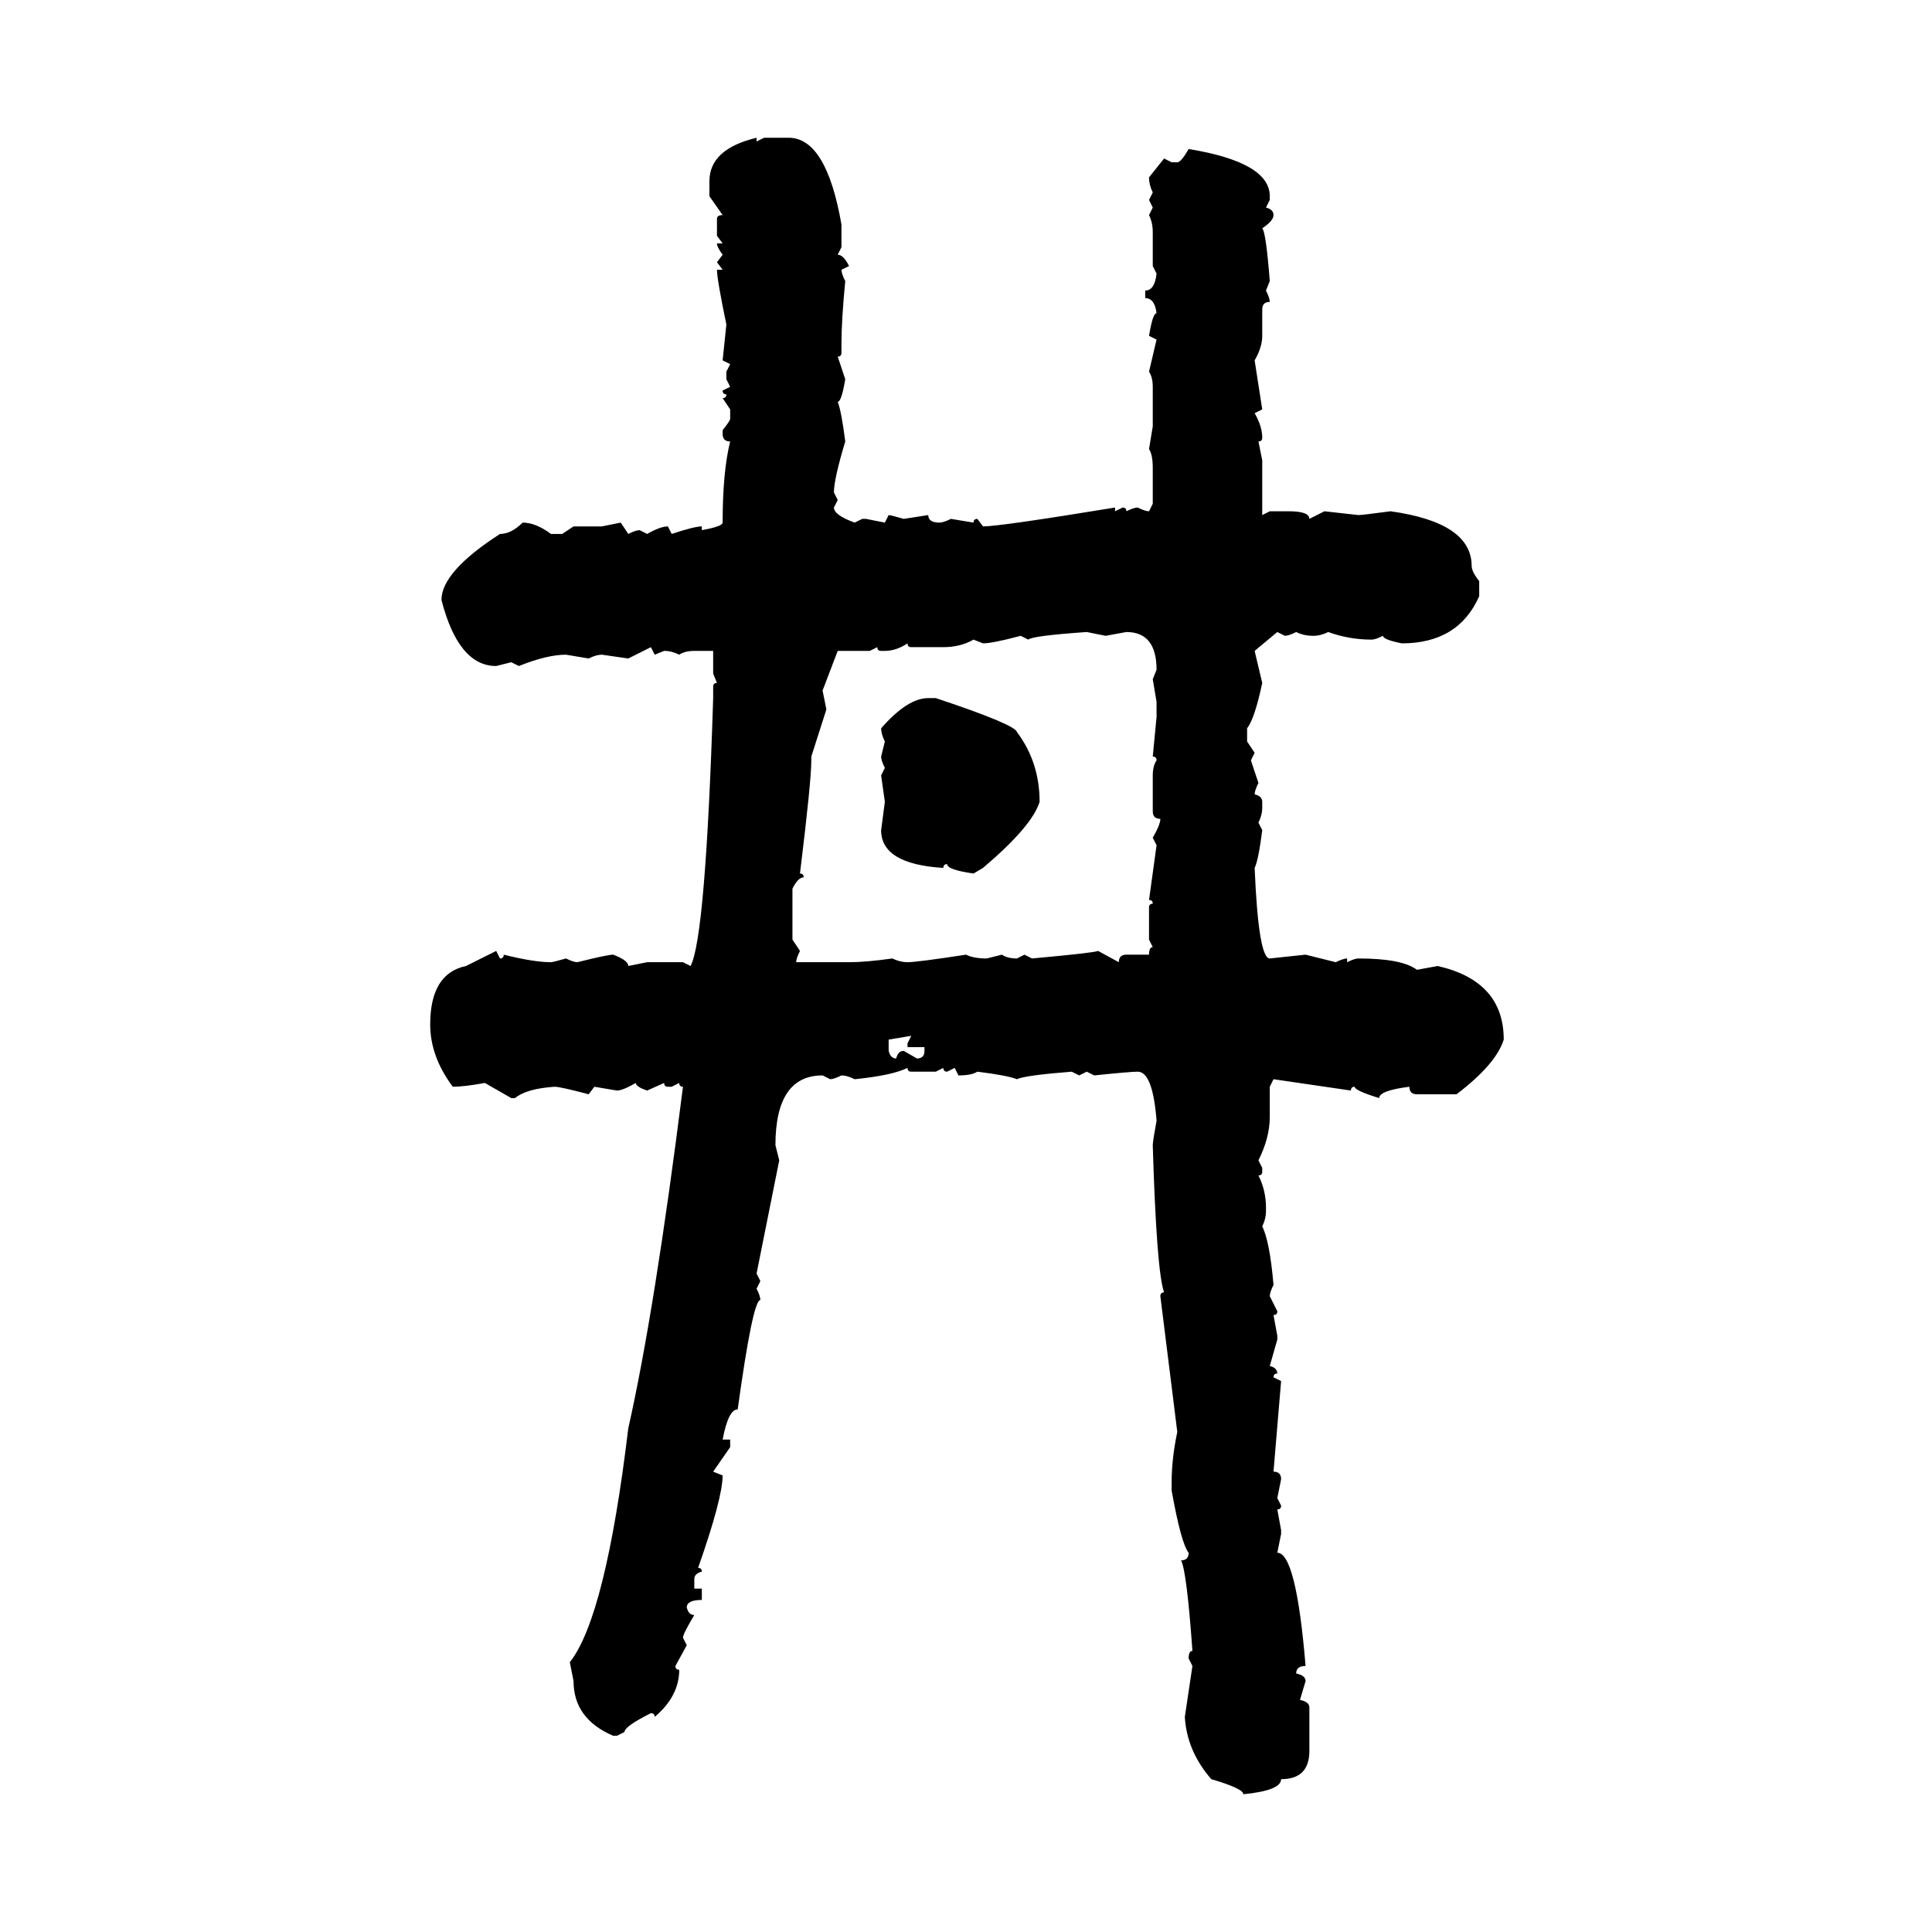 <svg xmlns="http://www.w3.org/2000/svg" xmlns:xlink="http://www.w3.org/1999/xlink" width="300" height="300"><path d="M117.48 21.39L117.48 21.39L117.48 21.97L118.65 21.39L122.46 21.39Q128.32 21.39 130.66 34.86L130.66 34.86L130.66 38.38L130.08 39.55Q130.96 39.55 131.84 41.31L131.84 41.31L130.66 41.89Q130.66 42.48 131.25 43.65L131.25 43.65Q130.66 49.80 130.66 53.32L130.66 53.32L130.66 54.79Q130.66 55.37 130.08 55.37L130.08 55.37L131.25 58.89Q130.66 62.40 130.08 62.40L130.08 62.40Q130.66 63.87 131.25 68.55L131.25 68.55Q129.49 74.41 129.49 76.46L129.49 76.46L130.08 77.64L129.49 78.81Q129.49 79.98 132.71 81.15L132.71 81.15L133.89 80.57L134.47 80.57L137.40 81.15L137.99 79.98Q138.28 79.98 140.33 80.57L140.33 80.57L144.14 79.98Q144.14 81.15 145.90 81.15L145.90 81.15Q146.48 81.15 147.66 80.57L147.66 80.57L151.17 81.15Q151.17 80.57 151.76 80.57L151.76 80.57L152.64 81.74Q155.27 81.74 173.14 78.81L173.14 78.81L173.14 79.39L174.32 78.81Q174.90 78.81 174.90 79.39L174.90 79.39Q176.07 78.81 176.66 78.81L176.66 78.81Q177.83 79.39 178.42 79.39L178.42 79.39L179.00 78.22L179.00 72.66Q179.00 70.61 178.42 69.73L178.42 69.73L179.00 66.21L179.00 60.06Q179.00 58.59 178.42 57.71L178.42 57.71L179.59 52.73L178.42 52.15Q179.00 48.63 179.59 48.63L179.59 48.63Q179.30 46.29 177.83 46.29L177.83 46.29L177.83 45.12Q179.30 45.12 179.59 42.48L179.59 42.48L179.00 41.31L179.00 36.04Q179.00 34.57 178.42 33.40L178.42 33.40L179.00 32.23L178.42 31.05L179.00 29.88Q178.42 28.71 178.42 27.54L178.42 27.54L180.76 24.61L181.93 25.20L182.81 25.20Q183.40 25.20 184.57 23.14L184.57 23.14Q197.17 25.20 197.17 30.47L197.17 30.47L197.17 31.05L196.58 32.23Q197.75 32.52 197.75 33.40L197.75 33.40Q197.75 34.28 196.00 35.45L196.00 35.45Q196.58 36.04 197.17 43.65L197.17 43.65L196.58 45.12Q197.17 46.29 197.17 46.88L197.17 46.88Q196.00 46.88 196.00 48.05L196.00 48.05L196.00 52.15Q196.00 53.91 194.82 55.96L194.82 55.96L196.00 63.57L194.82 64.16Q196.00 66.21 196.00 67.97L196.00 67.97Q196.00 68.55 195.41 68.55L195.41 68.55L196.00 71.48L196.00 79.98L197.17 79.39L200.10 79.39Q203.32 79.39 203.32 80.57L203.32 80.57L205.66 79.39L210.94 79.98Q211.52 79.98 215.92 79.39L215.92 79.39Q228.52 81.15 228.52 87.89L228.52 87.89Q228.52 88.77 229.69 90.23L229.69 90.23L229.69 92.58Q226.46 99.90 217.68 99.90L217.68 99.90Q214.75 99.32 214.75 98.73L214.75 98.73Q213.57 99.32 212.99 99.32L212.99 99.32Q209.47 99.32 206.25 98.14L206.25 98.14Q205.08 98.73 203.91 98.73L203.91 98.73Q202.44 98.73 201.27 98.14L201.27 98.14Q200.10 98.73 199.51 98.73L199.51 98.73L198.34 98.14L194.82 101.07L196.00 106.05Q194.82 111.62 193.65 113.09L193.65 113.09L193.65 115.14L194.82 116.89L194.24 118.07L195.41 121.58Q194.82 122.75 194.82 123.34L194.82 123.34Q196.00 123.63 196.00 124.51L196.00 124.51L196.00 125.39Q196.00 126.56 195.41 127.73L195.41 127.73L196.00 128.91Q195.41 133.59 194.82 134.77L194.82 134.77Q195.41 148.83 197.17 148.83L197.17 148.83L202.73 148.24L207.42 149.41Q208.59 148.83 209.18 148.83L209.18 148.83L209.18 149.41Q210.35 148.83 210.94 148.83L210.94 148.83Q217.68 148.83 220.02 150.59L220.02 150.59L223.24 150Q233.50 152.34 233.50 161.43L233.50 161.43Q232.32 165.23 226.17 169.92L226.17 169.92L220.02 169.92Q218.85 169.92 218.85 168.75L218.85 168.75Q214.16 169.34 214.16 170.51L214.16 170.51Q210.35 169.34 210.35 168.75L210.35 168.75Q209.77 168.75 209.77 169.34L209.77 169.34L197.75 167.58L197.17 168.75L197.17 173.44Q197.17 176.66 195.41 180.18L195.41 180.18L196.00 181.35L196.00 181.93Q196.00 182.52 195.41 182.52L195.41 182.52Q196.58 184.86 196.58 187.50L196.58 187.50L196.58 188.09Q196.58 189.26 196.00 190.43L196.00 190.43Q197.17 192.77 197.75 199.51L197.75 199.51Q197.17 200.68 197.17 201.27L197.17 201.27L198.34 203.61Q198.34 204.20 197.75 204.20L197.75 204.20L198.34 207.42L198.34 208.01L197.17 212.11Q198.34 212.40 198.34 213.28L198.34 213.28Q197.75 213.28 197.75 213.87L197.75 213.87L198.93 214.45L197.75 228.52Q198.93 228.52 198.93 229.69L198.93 229.69L198.34 232.62L198.93 233.79Q198.93 234.38 198.34 234.38L198.34 234.38L198.93 237.60L198.93 238.18L198.34 241.11Q201.27 241.11 202.73 258.69L202.73 258.69Q201.27 258.69 201.27 259.86L201.27 259.86Q202.73 260.16 202.73 261.04L202.73 261.04L201.86 263.96Q203.32 264.26 203.32 265.14L203.32 265.14L203.32 271.88Q203.32 276.27 198.93 276.27L198.93 276.27Q198.93 278.03 193.07 278.61L193.07 278.61Q193.07 277.73 188.09 276.27L188.09 276.27Q184.28 271.88 183.98 266.60L183.98 266.60L185.16 258.69L184.57 257.52Q184.57 256.35 185.16 256.35L185.16 256.35Q184.28 244.04 183.40 242.29L183.40 242.29Q184.57 242.29 184.57 241.11L184.57 241.11Q183.40 239.65 181.93 231.45L181.93 231.45L181.93 230.27Q181.93 226.46 182.81 222.36L182.81 222.36L180.18 201.27Q180.18 200.68 180.76 200.68L180.76 200.68Q179.59 197.46 179.00 177.83L179.00 177.83Q179.00 177.25 179.59 174.02L179.59 174.02Q179.00 166.41 176.66 166.41L176.66 166.41Q175.49 166.41 169.92 166.99L169.92 166.99L168.75 166.41L167.58 166.99L166.41 166.41Q159.08 166.99 157.91 167.58L157.91 167.58Q156.45 166.99 151.76 166.41L151.76 166.41Q150.88 166.99 148.83 166.99L148.83 166.99L148.24 165.82L147.07 166.41Q146.48 166.41 146.48 165.82L146.48 165.82L145.31 166.41L141.50 166.41Q140.92 166.41 140.92 165.82L140.92 165.82Q138.57 166.99 132.71 167.58L132.71 167.58Q131.54 166.99 130.66 166.99L130.66 166.99Q129.49 167.58 128.91 167.58L128.91 167.58L127.73 166.99Q120.41 166.99 120.41 177.83L120.41 177.83L121.00 180.18L117.48 197.75L118.07 198.93L117.48 200.10Q118.07 201.27 118.07 201.86L118.07 201.86Q116.89 201.86 114.55 218.85L114.55 218.85Q113.09 218.85 112.21 223.54L112.21 223.54L113.38 223.54L113.38 224.71L110.74 228.52L112.21 229.10Q112.21 232.62 108.40 243.46L108.40 243.46Q108.98 243.46 108.98 244.04L108.98 244.04Q107.81 244.34 107.81 245.21L107.81 245.21L107.81 246.68L108.98 246.68L108.98 248.44Q106.64 248.44 106.64 249.61L106.64 249.61Q106.93 250.78 107.81 250.78L107.81 250.78Q106.05 253.71 106.05 254.30L106.05 254.30L106.64 255.47L104.88 258.69Q104.88 259.28 105.47 259.28L105.47 259.28Q105.47 263.38 101.66 266.60L101.66 266.60Q101.66 266.02 101.07 266.02L101.07 266.02Q96.97 268.07 96.97 268.95L96.97 268.95L95.80 269.53L95.21 269.53Q89.06 266.89 89.06 261.04L89.06 261.04L88.48 258.11Q94.04 251.07 97.56 221.78L97.56 221.78Q101.66 203.61 106.05 168.75L106.05 168.75Q105.47 168.75 105.47 168.16L105.47 168.16L104.30 168.75L103.71 168.75Q103.13 168.75 103.13 168.16L103.13 168.16L100.49 169.34Q98.73 168.75 98.73 168.16L98.73 168.16Q96.68 169.34 95.80 169.34L95.80 169.34L92.29 168.75L91.41 169.92Q87.01 168.75 86.13 168.75L86.13 168.75Q81.74 169.04 79.98 170.51L79.98 170.51L79.39 170.51L75.29 168.16Q72.07 168.75 70.31 168.75L70.31 168.75Q66.80 164.06 66.80 159.08L66.80 159.08Q66.80 151.17 72.36 150L72.36 150L77.05 147.66L77.64 148.83Q78.22 148.83 78.22 148.24L78.22 148.24Q82.91 149.41 85.55 149.41L85.55 149.41Q85.84 149.41 87.89 148.83L87.89 148.83Q89.06 149.41 89.65 149.41L89.65 149.41Q94.34 148.24 95.21 148.24L95.21 148.24Q97.56 149.12 97.56 150L97.56 150L100.49 149.41L106.05 149.41L107.23 150Q109.57 145.61 110.74 108.40L110.74 108.40L110.74 106.64Q110.74 106.05 111.33 106.05L111.33 106.05L110.74 104.59L110.74 101.07L107.81 101.07Q106.35 101.07 105.47 101.66L105.47 101.66Q104.30 101.07 103.13 101.07L103.13 101.07L101.66 101.66L101.07 100.49L97.56 102.25L93.46 101.66Q92.58 101.66 91.41 102.25L91.41 102.25L87.89 101.66Q84.96 101.66 80.57 103.42L80.57 103.42L79.39 102.83L77.05 103.42Q71.19 103.42 68.55 93.16L68.55 93.16Q68.55 88.77 77.64 82.91L77.64 82.91Q79.39 82.91 81.15 81.15L81.15 81.15Q83.20 81.15 85.55 82.91L85.55 82.91L87.30 82.91L89.06 81.74L93.46 81.74L96.39 81.15L97.56 82.91Q98.73 82.32 99.32 82.32L99.32 82.32L100.49 82.91Q102.54 81.74 103.71 81.74L103.71 81.74L104.30 82.91Q107.81 81.74 108.98 81.74L108.98 81.74L108.98 82.32Q112.21 81.74 112.21 81.15L112.21 81.15Q112.21 73.24 113.38 68.55L113.38 68.55Q112.21 68.55 112.21 67.38L112.21 67.38L112.21 66.80Q113.38 65.33 113.38 65.04L113.38 65.04L113.38 63.57L112.21 61.82Q112.79 61.82 112.79 61.23L112.79 61.23Q112.21 61.23 112.21 60.64L112.21 60.64L113.38 60.06L112.79 58.89L112.79 57.71L113.38 56.54L112.21 55.96L112.79 50.39Q111.33 43.36 111.33 41.89L111.33 41.89L112.21 41.89L111.33 40.72L112.21 39.55Q111.33 38.38 111.33 37.79L111.33 37.79L112.21 37.79L111.33 36.62L111.33 33.98Q111.33 33.40 112.21 33.40L112.21 33.40L110.16 30.47L110.16 28.13Q110.16 23.14 117.48 21.39ZM159.67 99.32L159.67 99.32L158.50 98.73Q154.10 99.90 152.64 99.90L152.64 99.90L151.17 99.32Q149.12 100.49 146.48 100.49L146.48 100.49L141.50 100.49Q140.92 100.49 140.92 99.90L140.92 99.90Q139.16 101.07 137.40 101.07L137.40 101.07L136.82 101.07Q136.23 101.07 136.23 100.49L136.23 100.49L135.06 101.07L130.08 101.07L127.73 107.23L128.32 110.16L125.98 117.48L125.98 118.07Q125.98 121.29 124.22 135.64L124.22 135.64Q124.80 135.64 124.80 136.23L124.80 136.23Q123.93 136.23 123.05 137.99L123.05 137.99L123.05 145.90L124.22 147.66Q123.63 148.83 123.63 149.41L123.63 149.41L131.84 149.41Q134.47 149.41 138.57 148.83L138.57 148.83Q139.75 149.41 140.92 149.41L140.92 149.41Q142.38 149.41 150 148.24L150 148.24Q151.17 148.83 153.22 148.83L153.22 148.83L155.57 148.24Q156.45 148.83 157.91 148.83L157.91 148.83L159.08 148.24L160.25 148.83Q169.92 147.95 170.51 147.66L170.51 147.66L173.73 149.41Q173.73 148.24 174.90 148.24L174.90 148.24L178.42 148.24Q178.42 147.07 179.00 147.07L179.00 147.07L178.42 145.90L178.42 140.92Q178.42 140.33 179.00 140.33L179.00 140.33Q179.00 139.75 178.42 139.75L178.42 139.75L179.59 131.25L179.00 130.08Q180.18 128.03 180.18 127.15L180.18 127.15Q179.00 127.15 179.00 125.98L179.00 125.98L179.00 120.41Q179.00 118.95 179.59 118.07L179.59 118.07Q179.59 117.48 179.00 117.48L179.00 117.48L179.59 111.33L179.59 108.98L179.00 105.47L179.59 104.00Q179.59 98.14 174.90 98.14L174.90 98.14L171.68 98.73L168.75 98.14Q160.25 98.73 159.67 99.32ZM144.14 108.40L144.14 108.40L145.31 108.40Q157.62 112.50 157.91 113.67L157.91 113.67Q161.43 118.36 161.43 124.51L161.43 124.51Q160.25 128.32 152.64 134.77L152.64 134.77L151.17 135.64Q147.07 135.06 147.07 134.18L147.07 134.18Q146.48 134.18 146.48 134.77L146.48 134.77Q136.82 134.18 136.82 128.91L136.82 128.91L137.40 124.51L136.82 120.41L137.40 119.24Q136.82 118.07 136.82 117.48L136.82 117.48L137.40 115.14Q136.82 113.96 136.82 113.09L136.82 113.09Q140.92 108.40 144.14 108.40ZM141.50 160.84L137.99 161.43L137.99 163.18Q138.28 164.36 139.16 164.36L139.16 164.36Q139.45 163.18 140.33 163.18L140.33 163.18L142.38 164.36Q143.55 164.36 143.55 163.18L143.55 163.18L143.55 162.60L140.92 162.60L140.92 162.01L141.50 160.84Z"/></svg>